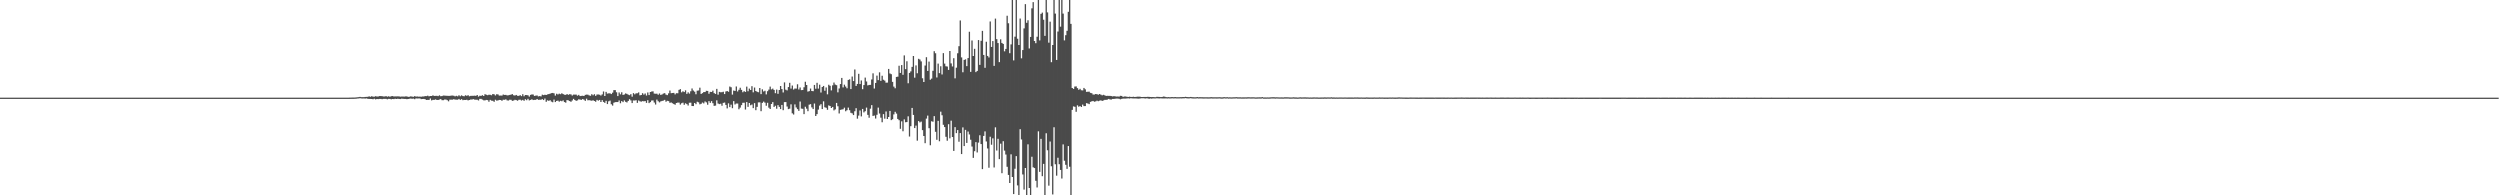 <svg xmlns="http://www.w3.org/2000/svg" width="1920" height="150"><path d="M0 75.000h1v1.000H0zM1 75.000h1v1.000H1zM2 75.000h1v1.000H2zM3 75.000h1v1.000H3zM4 75.000h1v1.000H4zM5 75.000h1v1.000H5zM6 75.000h1v1.000H6zM7 75.000h1v1.000H7zM8 75.000h1v1.000H8zM9 75.000h1v1.000H9zM10 75.000h1v1.000H10zM11 75.000h1v1.000H11zM12 75.000h1v1.000H12zM13 75.000h1v1.000H13zM14 75.000h1v1.000H14zM15 75.000h1v1.000H15zM16 75.000h1v1.000H16zM17 75.000h1v1.000H17zM18 75.000h1v1.000H18zM19 75.000h1v1.000H19zM20 75.000h1v1.000H20zM21 75.000h1v1.000H21zM22 75.000h1v1.000H22zM23 75.000h1v1.000H23zM24 75.000h1v1.000H24zM25 75.000h1v1.000H25zM26 75.000h1v1.000H26zM27 75.000h1v1.000H27zM28 75.000h1v1.000H28zM29 75.000h1v1.000H29zM30 75.000h1v1.000H30zM31 75.000h1v1.000H31zM32 75.000h1v1.000H32zM33 75.000h1v1.000H33zM34 75.000h1v1.000H34zM35 75.000h1v1.000H35zM36 75.000h1v1.000H36zM37 75.000h1v1.000H37zM38 75.000h1v1.000H38zM39 75.000h1v1.000H39zM40 75.000h1v1.000H40zM41 75.000h1v1.000H41zM42 75.000h1v1.000H42zM43 75.000h1v1.000H43zM44 75.000h1v1.000H44zM45 75.000h1v1.000H45zM46 75.000h1v1.000H46zM47 75.000h1v1.000H47zM48 75.000h1v1.000H48zM49 75.000h1v1.000H49zM50 75.000h1v1.000H50zM51 75.000h1v1.000H51zM52 75.000h1v1.000H52zM53 75.000h1v1.000H53zM54 75.000h1v1.000H54zM55 75.000h1v1.000H55zM56 75.000h1v1.000H56zM57 75.000h1v1.000H57zM58 75.000h1v1.000H58zM59 75.000h1v1.000H59zM60 75.000h1v1.000H60zM61 75.000h1v1.000H61zM62 75.000h1v1.000H62zM63 75.000h1v1.000H63zM64 75.000h1v1.000H64zM65 75.000h1v1.000H65zM66 75.000h1v1.000H66zM67 75.000h1v1.000H67zM68 75.000h1v1.000H68zM69 75.000h1v1.000H69zM70 75.000h1v1.000H70zM71 75.000h1v1.000H71zM72 75.000h1v1.000H72zM73 75.000h1v1.000H73zM74 75.000h1v1.000H74zM75 75.000h1v1.000H75zM76 75.000h1v1.000H76zM77 75.000h1v1.000H77zM78 75.000h1v1.000H78zM79 75.000h1v1.000H79zM80 75.000h1v1.000H80zM81 75.000h1v1.000H81zM82 75.000h1v1.000H82zM83 75.000h1v1.000H83zM84 75.000h1v1.000H84zM85 75.000h1v1.000H85zM86 75.000h1v1.000H86zM87 75.000h1v1.000H87zM88 75.000h1v1.000H88zM89 75.000h1v1.000H89zM90 75.000h1v1.000H90zM91 75.000h1v1.000H91zM92 75.000h1v1.000H92zM93 75.000h1v1.000H93zM94 75.000h1v1.000H94zM95 75.000h1v1.000H95zM96 75.000h1v1.000H96zM97 75.000h1v1.000H97zM98 75.000h1v1.000H98zM99 75.000h1v1.000H99zM100 75.000h1v1.000H100zM101 75.000h1v1.000H101zM102 75.000h1v1.000H102zM103 75.000h1v1.000H103zM104 75.000h1v1.000H104zM105 75.000h1v1.000H105zM106 75.000h1v1.000H106zM107 75.000h1v1.000H107zM108 75.000h1v1.000H108zM109 75.000h1v1.000H109zM110 75.000h1v1.000H110zM111 75.000h1v1.000H111zM112 75.000h1v1.000H112zM113 75.000h1v1.000H113zM114 75.000h1v1.000H114zM115 75.000h1v1.000H115zM116 75.000h1v1.000H116zM117 75.000h1v1.000H117zM118 75.000h1v1.000H118zM119 75.000h1v1.000H119zM120 75.000h1v1.000H120zM121 75.000h1v1.000H121zM122 75.000h1v1.000H122zM123 75.000h1v1.000H123zM124 75.000h1v1.000H124zM125 75.000h1v1.000H125zM126 75.000h1v1.000H126zM127 75.000h1v1.000H127zM128 75.000h1v1.000H128zM129 75.000h1v1.000H129zM130 75.000h1v1.000H130zM131 75.000h1v1.000H131zM132 75.000h1v1.000H132zM133 75.000h1v1.000H133zM134 75.000h1v1.000H134zM135 75.000h1v1.000H135zM136 75.000h1v1.000H136zM137 75.000h1v1.000H137zM138 75.000h1v1.000H138zM139 75.000h1v1.000H139zM140 75.000h1v1.000H140zM141 75.000h1v1.000H141zM142 75.000h1v1.000H142zM143 75.000h1v1.000H143zM144 75.000h1v1.000H144zM145 75.000h1v1.000H145zM146 75.000h1v1.000H146zM147 75.000h1v1.000H147zM148 75.000h1v1.000H148zM149 75.000h1v1.000H149zM150 75.000h1v1.000H150zM151 75.000h1v1.000H151zM152 75.000h1v1.000H152zM153 75.000h1v1.000H153zM154 75.000h1v1.000H154zM155 75.000h1v1.000H155zM156 75.000h1v1.000H156zM157 75.000h1v1.000H157zM158 75.000h1v1.000H158zM159 75.000h1v1.000H159zM160 75.000h1v1.000H160zM161 75.000h1v1.000H161zM162 75.000h1v1.000H162zM163 75.000h1v1.000H163zM164 75.000h1v1.000H164zM165 75.000h1v1.000H165zM166 75.000h1v1.000H166zM167 75.000h1v1.000H167zM168 75.000h1v1.000H168zM169 75.000h1v1.000H169zM170 75.000h1v1.000H170zM171 75.000h1v1.000H171zM172 75.000h1v1.000H172zM173 75.000h1v1.000H173zM174 75.000h1v1.000H174zM175 75.000h1v1.000H175zM176 75.000h1v1.000H176zM177 75.000h1v1.000H177zM178 75.000h1v1.000H178zM179 75.000h1v1.000H179zM180 75.000h1v1.000H180zM181 75.000h1v1.000H181zM182 75.000h1v1.000H182zM183 75.000h1v1.000H183zM184 75.000h1v1.000H184zM185 75.000h1v1.000H185zM186 75.000h1v1.000H186zM187 75.000h1v1.000H187zM188 75.000h1v1.000H188zM189 75.000h1v1.000H189zM190 75.000h1v1.000H190zM191 75.000h1v1.000H191zM192 75.000h1v1.000H192zM193 75.000h1v1.000H193zM194 75.000h1v1.000H194zM195 75.000h1v1.000H195zM196 75.000h1v1.000H196zM197 75.000h1v1.000H197zM198 75.000h1v1.000H198zM199 75.000h1v1.000H199zM200 75.000h1v1.000H200zM201 75.000h1v1.000H201zM202 75.000h1v1.000H202zM203 75.000h1v1.000H203zM204 75.000h1v1.000H204zM205 75.000h1v1.000H205zM206 75.000h1v1.000H206zM207 75.000h1v1.000H207zM208 75.000h1v1.000H208zM209 75.000h1v1.000H209zM210 75.000h1v1.000H210zM211 75.000h1v1.000H211zM212 75.000h1v1.000H212zM213 75.000h1v1.000H213zM214 75.000h1v1.000H214zM215 75.000h1v1.000H215zM216 75.000h1v1.000H216zM217 75.000h1v1.000H217zM218 75.000h1v1.000H218zM219 75.000h1v1.000H219zM220 75.000h1v1.000H220zM221 75.000h1v1.000H221zM222 75.000h1v1.000H222zM223 75.000h1v1.000H223zM224 75.000h1v1.000H224zM225 75.000h1v1.000H225zM226 75.000h1v1.000H226zM227 75.000h1v1.000H227zM228 75.000h1v1.000H228zM229 75.000h1v1.000H229zM230 75.000h1v1.000H230zM231 75.000h1v1.000H231zM232 75.000h1v1.000H232zM233 75.000h1v1.000H233zM234 75.000h1v1.000H234zM235 75.000h1v1.000H235zM236 75.000h1v1.000H236zM237 75.000h1v1.000H237zM238 75.000h1v1.000H238zM239 75.000h1v1.000H239zM240 75.000h1v1.000H240zM241 75.000h1v1.000H241zM242 75.000h1v1.000H242zM243 75.000h1v1.000H243zM244 75.000h1v1.000H244zM245 75.000h1v1.000H245zM246 75.000h1v1.000H246zM247 75.000h1v1.000H247zM248 75.000h1v1.000H248zM249 75.000h1v1.000H249zM250 75.000h1v1.000H250zM251 75.000h1v1.000H251zM252 75.000h1v1.000H252zM253 75.000h1v1.000H253zM254 75.000h1v1.000H254zM255 75.000h1v1.000H255zM256 75.000h1v1.000H256zM257 75.000h1v1.000H257zM258 75.000h1v1.000H258zM259 75.000h1v1.000H259zM260 75.000h1v1.000H260zM261 75.000h1v1.000H261zM262 75.000h1v1.000H262zM263 75.000h1v1.000H263zM264 75.000h1v1.000H264zM265 75.000h1v1.000H265zM266 74.999h1v1.000H266zM267 74.994h1v1.000H267zM268 74.976h1v1.000H268zM269 74.948h1v1.000H269zM270 74.929h1v1.000H270zM271 74.906h1v1.000H271zM272 74.900h1v1.000H272zM273 74.819h1v1.000H273zM274 74.700h1v1.000H274zM275 74.605h1v1.000H275zM276 74.394h1v1.000H276zM277 74.600h1v1.000H277zM278 74.578h1v1.109H278zM279 74.580h1v1.028H279zM280 74.441h1v1.261H280zM281 74.401h1v1.191H281zM282 74.321h1v1.576H282zM283 73.974h1v1.987H283zM284 74.342h1v1.657H284zM285 73.906h1v2.145H285zM286 74.259h1v1.967H286zM287 74.228h1v1.575H287zM288 73.874h1v2.455H288zM289 74.132h1v1.900H289zM290 74.079h1v2.080H290zM291 73.755h1v2.237H291zM292 73.784h1v2.211H292zM293 73.873h1v2.316H293zM294 74.106h1v1.799H294zM295 74.107h1v1.829H295zM296 73.839h1v2.109H296zM297 74.216h1v2.089H297zM298 73.934h1v1.982H298zM299 74.305h1v1.654H299zM300 73.890h1v2.410H300zM301 73.781h1v2.247H301zM302 74.093h1v2.043H302zM303 74.057h1v1.757H303zM304 74.018h1v2.034H304zM305 73.999h1v1.835H305zM306 74.047h1v1.932H306zM307 74.248h1v1.821H307zM308 74.121h1v1.658H308zM309 74.126h1v1.741H309zM310 74.209h1v1.794H310zM311 74.028h1v1.978H311zM312 74.051h1v2.110H312zM313 74.369h1v1.656H313zM314 74.270h1v1.535H314zM315 73.997h1v1.661H315zM316 74.213h1v1.687H316zM317 74.326h1v1.407H317zM318 73.825h1v2.375H318zM319 74.196h1v1.390H319zM320 74.077h1v1.617H320zM321 74.218h1v1.398H321zM322 74.167h1v1.453H322zM323 74.288h1v1.853H323zM324 74.103h1v1.908H324zM325 74.074h1v1.885H325zM326 73.789h1v2.409H326zM327 73.813h1v2.996H327zM328 73.458h1v3.239H328zM329 73.963h1v2.801H329zM330 73.723h1v1.890H330zM331 73.732h1v3.387H331zM332 73.239h1v3.482H332zM333 73.670h1v3.006H333zM334 73.623h1v2.737H334zM335 73.565h1v3.196H335zM336 73.817h1v3.003H336zM337 73.238h1v3.191H337zM338 73.857h1v2.225H338zM339 73.781h1v3.176H339zM340 73.372h1v3.592H340zM341 73.410h1v3.022H341zM342 73.512h1v2.910H342zM343 73.568h1v3.392H343zM344 73.630h1v4.175H344zM345 73.636h1v2.900H345zM346 73.405h1v3.154H346zM347 73.356h1v3.192H347zM348 73.526h1v2.660H348zM349 73.978h1v2.495H349zM350 73.577h1v2.989H350zM351 73.992h1v2.622H351zM352 73.172h1v2.798H352zM353 73.923h1v2.803H353zM354 73.240h1v2.918H354zM355 73.789h1v3.184H355zM356 73.931h1v2.792H356zM357 73.182h1v3.611H357zM358 73.574h1v3.012H358zM359 73.101h1v3.995H359zM360 73.937h1v2.883H360zM361 73.647h1v2.772H361zM362 73.589h1v2.839H362zM363 73.572h1v2.581H363zM364 73.492h1v3.022H364zM365 73.641h1v2.939H365zM366 72.957h1v3.648H366zM367 74.196h1v2.950H367zM368 73.533h1v2.387H368zM369 73.640h1v2.292H369zM370 73.120h1v3.386H370zM371 73.734h1v3.337H371zM372 72.350h1v4.770H372zM373 72.777h1v3.956H373zM374 73.107h1v3.794H374zM375 72.740h1v5.396H375zM376 72.803h1v3.879H376zM377 73.164h1v4.156H377zM378 72.185h1v5.253H378zM379 72.469h1v5.729H379zM380 73.323h1v3.271H380zM381 72.342h1v4.967H381zM382 72.565h1v4.546H382zM383 73.421h1v3.343H383zM384 73.357h1v3.447H384zM385 73.422h1v3.986H385zM386 72.628h1v3.960H386zM387 72.904h1v3.727H387zM388 72.840h1v3.440H388zM389 73.291h1v3.831H389zM390 73.156h1v4.075H390zM391 72.888h1v3.683H391zM392 72.678h1v3.964H392zM393 72.284h1v5.204H393zM394 73.161h1v4.058H394zM395 73.367h1v3.283H395zM396 72.903h1v3.998H396zM397 73.573h1v3.801H397zM398 73.620h1v3.034H398zM399 73.047h1v3.489H399zM400 73.827h1v3.387H400zM401 72.366h1v4.312H401zM402 73.924h1v3.505H402zM403 72.954h1v3.236H403zM404 73.005h1v3.966H404zM405 73.235h1v2.656H405zM406 74.206h1v2.909H406zM407 72.861h1v3.897H407zM408 72.511h1v3.708H408zM409 72.614h1v4.245H409zM410 73.691h1v2.994H410zM411 73.414h1v3.290H411zM412 73.325h1v2.720H412zM413 74.026h1v2.648H413zM414 73.784h1v2.831H414zM415 74.011h1v2.595H415zM416 72.716h1v3.404H416zM417 73.066h1v3.787H417zM418 72.742h1v2.945H418zM419 72.971h1v5.191H419zM420 72.505h1v4.543H420zM421 72.265h1v5.218H421zM422 71.928h1v5.010H422zM423 71.535h1v6.520H423zM424 71.385h1v7.173H424zM425 71.670h1v4.806H425zM426 73.436h1v4.961H426zM427 71.984h1v5.527H427zM428 72.572h1v4.687H428zM429 71.961h1v6.096H429zM430 72.345h1v5.066H430zM431 71.643h1v6.111H431zM432 72.246h1v4.859H432zM433 72.756h1v5.628H433zM434 72.838h1v6.026H434zM435 72.237h1v4.635H435zM436 72.812h1v4.293H436zM437 72.337h1v5.275H437zM438 72.519h1v5.670H438zM439 73.358h1v3.820H439zM440 72.672h1v3.243H440zM441 72.646h1v4.179H441zM442 72.637h1v4.809H442zM443 73.469h1v3.621H443zM444 72.857h1v3.401H444zM445 73.794h1v2.720H445zM446 73.616h1v3.056H446zM447 73.528h1v2.548H447zM448 73.705h1v2.848H448zM449 72.858h1v4.608H449zM450 72.648h1v3.138H450zM451 72.702h1v4.334H451zM452 73.265h1v3.662H452zM453 73.580h1v3.553H453zM454 72.369h1v4.981H454zM455 73.163h1v3.855H455zM456 72.346h1v5.203H456zM457 73.617h1v4.522H457zM458 72.622h1v4.061H458zM459 72.545h1v4.769H459zM460 72.754h1v3.979H460zM461 73.373h1v4.950H461zM462 72.522h1v4.390H462zM463 70.242h1v8.055H463zM464 73.725h1v5.298H464zM465 70.557h1v6.866H465zM466 71.861h1v8.082H466zM467 71.689h1v6.117H467zM468 71.668h1v5.581H468zM469 72.264h1v7.794H469zM470 71.160h1v9.918H470zM471 69.229h1v9.690H471zM472 69.212h1v9.212H472zM473 70.879h1v7.505H473zM474 73.804h1v4.569H474zM475 71.019h1v6.129H475zM476 72.446h1v6.861H476zM477 70.872h1v6.733H477zM478 72.904h1v5.554H478zM479 72.537h1v4.585H479zM480 71.750h1v6.409H480zM481 72.102h1v6.599H481zM482 72.704h1v4.807H482zM483 73.089h1v3.087H483zM484 72.316h1v4.772H484zM485 74.227h1v4.949H485zM486 71.503h1v5.630H486zM487 72.468h1v4.768H487zM488 71.660h1v5.297H488zM489 71.619h1v7.395H489zM490 70.964h1v6.218H490zM491 73.201h1v4.609H491zM492 72.947h1v5.123H492zM493 71.576h1v6.093H493zM494 72.670h1v5.156H494zM495 71.801h1v5.827H495zM496 73.378h1v5.616H496zM497 70.992h1v5.972H497zM498 72.992h1v6.224H498zM499 70.674h1v7.757H499zM500 70.315h1v6.914H500zM501 70.131h1v6.993H501zM502 71.889h1v6.861H502zM503 71.964h1v8.328H503zM504 71.956h1v4.522H504zM505 72.759h1v5.023H505zM506 71.782h1v6.851H506zM507 72.884h1v4.985H507zM508 72.499h1v5.000H508zM509 71.852h1v5.395H509zM510 71.525h1v5.168H510zM511 72.638h1v5.506H511zM512 73.078h1v4.340H512zM513 71.674h1v6.016H513zM514 69.537h1v9.425H514zM515 71.591h1v7.079H515zM516 71.401h1v7.899H516zM517 71.333h1v8.566H517zM518 72.507h1v7.932H518zM519 71.582h1v7.539H519zM520 71.630h1v7.145H520zM521 69.003h1v9.800H521zM522 68.461h1v11.851H522zM523 70.932h1v8.373H523zM524 70.080h1v8.746H524zM525 70.717h1v9.782H525zM526 69.364h1v9.962H526zM527 72.075h1v7.886H527zM528 70.907h1v10.117H528zM529 71.870h1v7.025H529zM530 70.094h1v8.778H530zM531 67.924h1v13.495H531zM532 69.552h1v11.913H532zM533 70.425h1v8.654H533zM534 72.382h1v7.625H534zM535 69.657h1v8.484H535zM536 69.493h1v9.102H536zM537 67.328h1v12.792H537zM538 72.117h1v7.583H538zM539 71.529h1v7.215H539zM540 70.719h1v8.674H540zM541 70.711h1v7.192H541zM542 69.744h1v8.902H542zM543 69.851h1v10.572H543zM544 72.004h1v5.642H544zM545 70.540h1v8.476H545zM546 70.681h1v7.003H546zM547 69.608h1v9.646H547zM548 71.533h1v9.754H548zM549 72.125h1v8.986H549zM550 68.272h1v8.778H550zM551 72.688h1v6.843H551zM552 70.534h1v9.419H552zM553 70.839h1v8.816H553zM554 70.829h1v10.385H554zM555 70.427h1v8.573H555zM556 72.229h1v6.495H556zM557 70.255h1v10.346H557zM558 69.912h1v13.334H558zM559 70.496h1v8.888H559zM560 66.473h1v15.826H560zM561 67.035h1v13.370H561zM562 72.641h1v10.451H562zM563 69.521h1v8.160H563zM564 69.861h1v10.368H564zM565 66.392h1v13.124H565zM566 70.261h1v9.233H566zM567 68.961h1v14.943H567zM568 67.374h1v15.279H568zM569 69.013h1v11.707H569zM570 70.875h1v8.062H570zM571 69.993h1v8.882H571zM572 70.589h1v13.524H572zM573 66.496h1v11.911H573zM574 70.098h1v11.987H574zM575 68.044h1v11.038H575zM576 69.099h1v11.757H576zM577 66.196h1v14.085H577zM578 70.902h1v12.150H578zM579 67.199h1v12.013H579zM580 69.873h1v14.754H580zM581 70.503h1v11.578H581zM582 70.838h1v7.784H582zM583 67.563h1v11.025H583zM584 72.307h1v13.073H584zM585 68.624h1v10.385H585zM586 70.257h1v7.783H586zM587 69.686h1v9.180H587zM588 72.510h1v8.706H588zM589 70.036h1v8.927H589zM590 68.793h1v13.872H590zM591 66.490h1v17.224H591zM592 68.683h1v11.193H592zM593 68.033h1v10.390H593zM594 69.086h1v13.040H594zM595 71.570h1v9.642H595zM596 68.789h1v14.708H596zM597 72.027h1v8.712H597zM598 69.131h1v12.927H598zM599 66.045h1v17.714H599zM600 68.389h1v12.187H600zM601 70.996h1v13.653H601zM602 63.278h1v15.164H602zM603 68.848h1v9.542H603zM604 69.407h1v12.395H604zM605 66.860h1v16.944H605zM606 63.604h1v19.836H606zM607 68.050h1v12.071H607zM608 65.663h1v21.391H608zM609 68.780h1v19.168H609zM610 67.997h1v12.167H610zM611 68.033h1v14.522H611zM612 64.715h1v19.079H612zM613 68.719h1v16.415H613zM614 67.155h1v10.803H614zM615 69.199h1v14.222H615zM616 69.121h1v14.429H616zM617 67.015h1v20.643H617zM618 62.751h1v19.197H618zM619 65.298h1v18.140H619zM620 70.347h1v15.041H620zM621 70.004h1v10.394H621zM622 67.996h1v11.970H622zM623 69.895h1v12.602H623zM624 70.020h1v13.727H624zM625 65.231h1v14.264H625zM626 68.136h1v20.934H626zM627 63.566h1v24.076H627zM628 68.031h1v16.158H628zM629 65.007h1v16.092H629zM630 71.047h1v8.974H630zM631 66.797h1v16.973H631zM632 66.005h1v11.829H632zM633 69.702h1v12.656H633zM634 67.152h1v15.618H634zM635 72.471h1v11.865H635zM636 65.073h1v15.862H636zM637 65.892h1v15.514H637zM638 69.412h1v13.538H638zM639 65.557h1v16.574H639zM640 63.365h1v21.401H640zM641 64.958h1v19.037H641zM642 65.433h1v13.635H642zM643 70.908h1v10.697H643zM644 67.954h1v19.164H644zM645 64.571h1v19.788H645zM646 59.864h1v24.268H646zM647 67.128h1v16.769H647zM648 65.004h1v17.707H648zM649 66.480h1v18.965H649zM650 67.782h1v16.869H650zM651 61.402h1v21.242H651zM652 60.943h1v23.695H652zM653 68.423h1v18.189H653zM654 58.754h1v28.359H654zM655 62.266h1v26.108H655zM656 53.344h1v32.128H656zM657 65.984h1v17.125H657zM658 64.464h1v26.686H658zM659 56.667h1v32.128H659zM660 64.550h1v20.287H660zM661 61.807h1v27.587H661zM662 68.496h1v15.148H662zM663 65.312h1v20.987H663zM664 59.612h1v25.799H664zM665 62.582h1v20.074H665zM666 65.594h1v22.626H666zM667 65.236h1v25.205H667zM668 65.183h1v18.271H668zM669 61.037h1v19.729H669zM670 56.304h1v32.747H670zM671 67.968h1v20.766H671zM672 63.715h1v27.335H672zM673 58.061h1v30.104H673zM674 61.558h1v21.072H674zM675 55.538h1v31.664H675zM676 62.100h1v28.260H676zM677 58.179h1v35.720H677zM678 61.215h1v26.416H678zM679 61.921h1v29.211H679zM680 63.514h1v22.100H680zM681 63.446h1v27.942H681zM682 52.924h1v36.940H682zM683 56.419h1v28.803H683zM684 56.979h1v35.289H684zM685 62.899h1v28.692H685zM686 66.498h1v21.366H686zM687 67.763h1v18.108H687zM688 59.086h1v28.154H688zM689 58.873h1v32.470H689zM690 50.477h1v41.835H690zM691 56.028h1v42.887H691zM692 49.993h1v43.171H692zM693 57.450h1v43.355H693zM694 42.571h1v49.147H694zM695 53.117h1v40.796H695zM696 47.077h1v46.690H696zM697 63.949h1v25.417H697zM698 56.015h1v48.816H698zM699 54.838h1v42.089H699zM700 51.364h1v31.543H700zM701 43.016h1v45.229H701zM702 59.627h1v38.722H702zM703 50.201h1v46.242H703zM704 56.279h1v51.731H704zM705 45.155h1v47.808H705zM706 45.722h1v48.292H706zM707 47.147h1v46.257H707zM708 60.090h1v39.833H708zM709 62.990h1v41.460H709zM710 50.342h1v59.644H710zM711 43.943h1v47.136H711zM712 54.456h1v34.320H712zM713 47.316h1v51.117H713zM714 61.226h1v50.340H714zM715 60.352h1v32.780H715zM716 54.370h1v39.121H716zM717 39.332h1v49.878H717zM718 40.898h1v60.331H718zM719 59.468h1v47.919H719zM720 48.821h1v43.983H720zM721 56.155h1v52.354H721zM722 50.910h1v34.833H722zM723 57.209h1v31.303H723zM724 40.783h1v55.062H724zM725 48.829h1v48.743H725zM726 50.906h1v54.163H726zM727 51.089h1v57.015H727zM728 53.709h1v41.695H728zM729 39.146h1v67.114H729zM730 48.695h1v43.984H730zM731 51.054h1v54.168H731zM732 44.708h1v71.193H732zM733 60.174h1v37.449H733zM734 51.953h1v50.268H734zM735 40.927h1v58.977H735zM736 35.466h1v73.401H736zM737 15.730h1v86.460H737zM738 44.098h1v74.213H738zM739 55.519h1v42.332H739zM740 46.019h1v66.175H740zM741 45.579h1v54.162H741zM742 50.771h1v59.011H742zM743 44.584h1v56.409H743zM744 24.355h1v78.928H744zM745 55.186h1v52.132H745zM746 31.085h1v81.467H746zM747 43.000h1v78.232H747zM748 37.495h1v78.644H748zM749 55.390h1v53.757H749zM750 54.494h1v62.578H750zM751 30.755h1v78.762H751zM752 49.794h1v54.078H752zM753 31.321h1v79.307H753zM754 23.721h1v106.183H754zM755 42.176h1v62.214H755zM756 52.052h1v48.864H756zM757 32.036h1v76.630H757zM758 42.969h1v71.042H758zM759 44.156h1v84.651H759zM760 16.500h1v88.489H760zM761 36.049h1v75.105H761zM762 31.550h1v74.709H762zM763 50.601h1v78.031H763zM764 14.290h1v83.512H764zM765 30.068h1v85.541H765zM766 33.061h1v73.543H766zM767 47.728h1v74.473H767zM768 30.196h1v80.129H768zM769 32.985h1v100.037H769zM770 33.732h1v74.715H770zM771 39.403h1v76.277H771zM772 37.599h1v81.080H772zM773 12.096h1v116.005H773zM774 17.846h1v116.509H774zM775 40.875h1v99.667H775zM776 34.094h1v84.420H776zM777 0.009h1v135.934H777zM778 46.408h1v102.633H778zM779 28.138h1v101.435H779zM780 0.009h1v119.888H780zM781 29.749h1v112.663H781zM782 34.559h1v115.432H782zM783 14.210h1v85.024H783zM784 44.786h1v62.344H784zM785 38.437h1v95.574H785zM786 21.831h1v123.790H786zM787 3.151h1v125.873H787zM788 17.496h1v132.490H788zM789 15.568h1v95.262H789zM790 37.217h1v107.183H790zM791 28.357h1v121.635H791zM792 6.419h1v113.946H792zM793 1.629h1v126.905H793zM794 31.509h1v97.579H794zM795 33.157h1v105.721H795zM796 28.200h1v115.784H796zM797 0.009h1v100.853H797zM798 31.023h1v100.948H798zM799 10.646h1v95.985H799zM800 9.668h1v125.663H800zM801 15.135h1v110.721H801zM802 27.523h1v122.468H802zM803 0.009h1v102.352H803zM804 9.519h1v105.892H804zM805 32.759h1v109.843H805zM806 16.654h1v92.054H806zM807 47.752h1v79.921H807zM808 34.553h1v114.773H808zM809 0.009h1v97.724H809zM810 10.430h1v115.703H810zM811 46.039h1v88.882H811zM812 24.205h1v96.930H812zM813 0.009h1v126.110H813zM814 20.497h1v110.010H814zM815 0.009h1v137.083H815zM816 10.449h1v100.426H816zM817 31.006h1v92.416H817zM818 27.022h1v99.565H818zM819 23.655h1v106.059H819zM820 9.052h1v103.128H820zM821 0.009h1v128.046H821zM822 18.336h1v131.655H822zM823 67.578h1v16.790H823zM824 68.285h1v13.416H824zM825 66.480h1v15.519H825zM826 66.376h1v19.463H826zM827 67.702h1v13.189H827zM828 68.942h1v13.009H828zM829 68.190h1v13.278H829zM830 69.336h1v12.852H830zM831 69.436h1v10.875H831zM832 67.550h1v13.947H832zM833 68.605h1v12.836H833zM834 70.556h1v8.653H834zM835 70.468h1v9.055H835zM836 70.416h1v9.571H836zM837 71.346h1v6.887H837zM838 71.567h1v6.262H838zM839 72.612h1v4.886H839zM840 72.575h1v5.552H840zM841 72.197h1v5.676H841zM842 72.356h1v4.971H842zM843 72.688h1v5.049H843zM844 72.167h1v5.124H844zM845 72.680h1v4.368H845zM846 73.237h1v4.298H846zM847 72.798h1v4.384H847zM848 73.231h1v3.481H848zM849 73.683h1v3.008H849zM850 73.572h1v2.924H850zM851 73.646h1v2.357H851zM852 73.603h1v2.786H852zM853 73.766h1v2.664H853zM854 74.025h1v1.955H854zM855 73.847h1v2.156H855zM856 73.963h1v1.876H856zM857 74.164h1v1.583H857zM858 74.092h1v1.647H858zM859 74.185h1v1.687H859zM860 73.585h1v2.683H860zM861 73.700h1v2.245H861zM862 74.400h1v1.332H862zM863 74.109h1v1.593H863zM864 74.069h1v1.664H864zM865 74.288h1v1.311H865zM866 74.449h1v1.085H866zM867 74.252h1v1.436H867zM868 74.440h1v1.002H868zM869 74.445h1v1.100H869zM870 74.292h1v1.341H870zM871 74.480h1v1.156H871zM872 74.381h1v1.222H872zM873 74.228h1v1.499H873zM874 74.264h1v1.494H874zM875 74.231h1v1.427H875zM876 74.483h1v1.005H876zM877 74.491h1v1.000H877zM878 74.427h1v1.049H878zM879 74.447h1v1.221H879zM880 74.440h1v1.078H880zM881 74.327h1v1.250H881zM882 74.416h1v1.449H882zM883 74.509h1v1.106H883zM884 74.553h1v1.239H884zM885 74.506h1v1.073H885zM886 74.599h1v1.000H886zM887 74.626h1v1.007H887zM888 74.321h1v1.168H888zM889 74.391h1v1.168H889zM890 74.429h1v1.205H890zM891 74.525h1v1.000H891zM892 74.495h1v1.130H892zM893 74.159h1v1.461H893zM894 74.253h1v1.352H894zM895 74.554h1v1.000H895zM896 74.649h1v1.000H896zM897 74.564h1v1.000H897zM898 74.677h1v1.000H898zM899 74.568h1v1.000H899zM900 74.538h1v1.000H900zM901 74.632h1v1.000H901zM902 74.518h1v1.000H902zM903 74.640h1v1.000H903zM904 74.625h1v1.000H904zM905 74.624h1v1.000H905zM906 74.596h1v1.000H906zM907 74.599h1v1.000H907zM908 74.500h1v1.000H908zM909 74.536h1v1.000H909zM910 74.353h1v1.034H910zM911 74.510h1v1.000H911zM912 74.622h1v1.000H912zM913 74.577h1v1.000H913zM914 74.420h1v1.000H914zM915 74.604h1v1.000H915zM916 74.671h1v1.000H916zM917 74.699h1v1.000H917zM918 74.686h1v1.000H918zM919 74.495h1v1.000H919zM920 74.698h1v1.000H920zM921 74.620h1v1.000H921zM922 74.642h1v1.000H922zM923 74.654h1v1.000H923zM924 74.721h1v1.000H924zM925 74.696h1v1.000H925zM926 74.699h1v1.000H926zM927 74.707h1v1.000H927zM928 74.747h1v1.000H928zM929 74.648h1v1.000H929zM930 74.618h1v1.000H930zM931 74.716h1v1.000H931zM932 74.680h1v1.000H932zM933 74.692h1v1.000H933zM934 74.725h1v1.000H934zM935 74.680h1v1.000H935zM936 74.636h1v1.000H936zM937 74.710h1v1.000H937zM938 74.805h1v1.000H938zM939 74.665h1v1.000H939zM940 74.583h1v1.000H940zM941 74.737h1v1.000H941zM942 74.584h1v1.000H942zM943 74.792h1v1.000H943zM944 74.694h1v1.000H944zM945 74.786h1v1.000H945zM946 74.741h1v1.000H946zM947 74.690h1v1.000H947zM948 74.677h1v1.000H948zM949 74.578h1v1.000H949zM950 74.725h1v1.000H950zM951 74.737h1v1.000H951zM952 74.714h1v1.000H952zM953 74.802h1v1.000H953zM954 74.772h1v1.000H954zM955 74.770h1v1.000H955zM956 74.749h1v1.000H956zM957 74.762h1v1.000H957zM958 74.656h1v1.000H958zM959 74.689h1v1.000H959zM960 74.749h1v1.000H960zM961 74.715h1v1.000H961zM962 74.675h1v1.000H962zM963 74.741h1v1.000H963zM964 74.833h1v1.000H964zM965 74.761h1v1.000H965zM966 74.726h1v1.000H966zM967 74.719h1v1.000H967zM968 74.766h1v1.000H968zM969 74.563h1v1.000H969zM970 74.837h1v1.000H970zM971 74.817h1v1.000H971zM972 74.831h1v1.000H972zM973 74.795h1v1.000H973zM974 74.829h1v1.000H974zM975 74.758h1v1.000H975zM976 74.681h1v1.000H976zM977 74.657h1v1.000H977zM978 74.667h1v1.000H978zM979 74.772h1v1.000H979zM980 74.678h1v1.000H980zM981 74.731h1v1.000H981zM982 74.792h1v1.000H982zM983 74.792h1v1.000H983zM984 74.769h1v1.000H984zM985 74.839h1v1.000H985zM986 74.722h1v1.000H986zM987 74.707h1v1.000H987zM988 74.708h1v1.000H988zM989 74.731h1v1.000H989zM990 74.808h1v1.000H990zM991 74.851h1v1.000H991zM992 74.788h1v1.000H992zM993 74.721h1v1.000H993zM994 74.817h1v1.000H994zM995 74.810h1v1.000H995zM996 74.881h1v1.000H996zM997 74.844h1v1.000H997zM998 74.721h1v1.000H998zM999 74.805h1v1.000H999zM1000 74.786h1v1.000H1000zM1001 74.761h1v1.000H1001zM1002 74.766h1v1.000H1002zM1003 74.821h1v1.000H1003zM1004 74.781h1v1.000H1004zM1005 74.892h1v1.000H1005zM1006 74.829h1v1.000H1006zM1007 74.893h1v1.000H1007zM1008 74.827h1v1.000H1008zM1009 74.791h1v1.000H1009zM1010 74.839h1v1.000H1010zM1011 74.827h1v1.000H1011zM1012 74.896h1v1.000H1012zM1013 74.886h1v1.000H1013zM1014 74.871h1v1.000H1014zM1015 74.833h1v1.000H1015zM1016 74.864h1v1.000H1016zM1017 74.773h1v1.000H1017zM1018 74.872h1v1.000H1018zM1019 74.788h1v1.000H1019zM1020 74.790h1v1.000H1020zM1021 74.843h1v1.000H1021zM1022 74.715h1v1.000H1022zM1023 74.861h1v1.000H1023zM1024 74.825h1v1.000H1024zM1025 74.893h1v1.000H1025zM1026 74.831h1v1.000H1026zM1027 74.894h1v1.000H1027zM1028 74.841h1v1.000H1028zM1029 74.839h1v1.000H1029zM1030 74.834h1v1.000H1030zM1031 74.886h1v1.000H1031zM1032 74.829h1v1.000H1032zM1033 74.852h1v1.000H1033zM1034 74.894h1v1.000H1034zM1035 74.870h1v1.000H1035zM1036 74.859h1v1.000H1036zM1037 74.864h1v1.000H1037zM1038 74.866h1v1.000H1038zM1039 74.889h1v1.000H1039zM1040 74.810h1v1.000H1040zM1041 74.832h1v1.000H1041zM1042 74.821h1v1.000H1042zM1043 74.869h1v1.000H1043zM1044 74.886h1v1.000H1044zM1045 74.840h1v1.000H1045zM1046 74.897h1v1.000H1046zM1047 74.881h1v1.000H1047zM1048 74.923h1v1.000H1048zM1049 74.827h1v1.000H1049zM1050 74.858h1v1.000H1050zM1051 74.916h1v1.000H1051zM1052 74.894h1v1.000H1052zM1053 74.884h1v1.000H1053zM1054 74.927h1v1.000H1054zM1055 74.832h1v1.000H1055zM1056 74.891h1v1.000H1056zM1057 74.888h1v1.000H1057zM1058 74.887h1v1.000H1058zM1059 74.818h1v1.000H1059zM1060 74.903h1v1.000H1060zM1061 74.833h1v1.000H1061zM1062 74.892h1v1.000H1062zM1063 74.922h1v1.000H1063zM1064 74.892h1v1.000H1064zM1065 74.907h1v1.000H1065zM1066 74.881h1v1.000H1066zM1067 74.850h1v1.000H1067zM1068 74.902h1v1.000H1068zM1069 74.839h1v1.000H1069zM1070 74.894h1v1.000H1070zM1071 74.926h1v1.000H1071zM1072 74.889h1v1.000H1072zM1073 74.860h1v1.000H1073zM1074 74.754h1v1.000H1074zM1075 74.834h1v1.000H1075zM1076 74.844h1v1.000H1076zM1077 74.884h1v1.000H1077zM1078 74.893h1v1.000H1078zM1079 74.916h1v1.000H1079zM1080 74.910h1v1.000H1080zM1081 74.945h1v1.000H1081zM1082 74.891h1v1.000H1082zM1083 74.872h1v1.000H1083zM1084 74.902h1v1.000H1084zM1085 74.898h1v1.000H1085zM1086 74.904h1v1.000H1086zM1087 74.919h1v1.000H1087zM1088 74.918h1v1.000H1088zM1089 74.950h1v1.000H1089zM1090 74.928h1v1.000H1090zM1091 74.913h1v1.000H1091zM1092 74.885h1v1.000H1092zM1093 74.882h1v1.000H1093zM1094 74.926h1v1.000H1094zM1095 74.913h1v1.000H1095zM1096 74.930h1v1.000H1096zM1097 74.916h1v1.000H1097zM1098 74.929h1v1.000H1098zM1099 74.929h1v1.000H1099zM1100 74.924h1v1.000H1100zM1101 74.938h1v1.000H1101zM1102 74.886h1v1.000H1102zM1103 74.918h1v1.000H1103zM1104 74.923h1v1.000H1104zM1105 74.909h1v1.000H1105zM1106 74.920h1v1.000H1106zM1107 74.892h1v1.000H1107zM1108 74.915h1v1.000H1108zM1109 74.922h1v1.000H1109zM1110 74.934h1v1.000H1110zM1111 74.929h1v1.000H1111zM1112 74.903h1v1.000H1112zM1113 74.940h1v1.000H1113zM1114 74.882h1v1.000H1114zM1115 74.948h1v1.000H1115zM1116 74.955h1v1.000H1116zM1117 74.932h1v1.000H1117zM1118 74.908h1v1.000H1118zM1119 74.903h1v1.000H1119zM1120 74.898h1v1.000H1120zM1121 74.894h1v1.000H1121zM1122 74.870h1v1.000H1122zM1123 74.896h1v1.000H1123zM1124 74.938h1v1.000H1124zM1125 74.898h1v1.000H1125zM1126 74.921h1v1.000H1126zM1127 74.931h1v1.000H1127zM1128 74.945h1v1.000H1128zM1129 74.932h1v1.000H1129zM1130 74.916h1v1.000H1130zM1131 74.917h1v1.000H1131zM1132 74.928h1v1.000H1132zM1133 74.909h1v1.000H1133zM1134 74.886h1v1.000H1134zM1135 74.926h1v1.000H1135zM1136 74.910h1v1.000H1136zM1137 74.951h1v1.000H1137zM1138 74.921h1v1.000H1138zM1139 74.948h1v1.000H1139zM1140 74.941h1v1.000H1140zM1141 74.909h1v1.000H1141zM1142 74.916h1v1.000H1142zM1143 74.943h1v1.000H1143zM1144 74.897h1v1.000H1144zM1145 74.931h1v1.000H1145zM1146 74.934h1v1.000H1146zM1147 74.935h1v1.000H1147zM1148 74.908h1v1.000H1148zM1149 74.938h1v1.000H1149zM1150 74.955h1v1.000H1150zM1151 74.934h1v1.000H1151zM1152 74.921h1v1.000H1152zM1153 74.916h1v1.000H1153zM1154 74.909h1v1.000H1154zM1155 74.947h1v1.000H1155zM1156 74.951h1v1.000H1156zM1157 74.919h1v1.000H1157zM1158 74.918h1v1.000H1158zM1159 74.944h1v1.000H1159zM1160 74.943h1v1.000H1160zM1161 74.938h1v1.000H1161zM1162 74.936h1v1.000H1162zM1163 74.904h1v1.000H1163zM1164 74.935h1v1.000H1164zM1165 74.942h1v1.000H1165zM1166 74.943h1v1.000H1166zM1167 74.931h1v1.000H1167zM1168 74.952h1v1.000H1168zM1169 74.932h1v1.000H1169zM1170 74.936h1v1.000H1170zM1171 74.949h1v1.000H1171zM1172 74.946h1v1.000H1172zM1173 74.885h1v1.000H1173zM1174 74.958h1v1.000H1174zM1175 74.959h1v1.000H1175zM1176 74.938h1v1.000H1176zM1177 74.934h1v1.000H1177zM1178 74.938h1v1.000H1178zM1179 74.960h1v1.000H1179zM1180 74.976h1v1.000H1180zM1181 74.941h1v1.000H1181zM1182 74.945h1v1.000H1182zM1183 74.936h1v1.000H1183zM1184 74.959h1v1.000H1184zM1185 74.949h1v1.000H1185zM1186 74.944h1v1.000H1186zM1187 74.941h1v1.000H1187zM1188 74.932h1v1.000H1188zM1189 74.945h1v1.000H1189zM1190 74.941h1v1.000H1190zM1191 74.965h1v1.000H1191zM1192 74.955h1v1.000H1192zM1193 74.960h1v1.000H1193zM1194 74.968h1v1.000H1194zM1195 74.962h1v1.000H1195zM1196 74.958h1v1.000H1196zM1197 74.946h1v1.000H1197zM1198 74.946h1v1.000H1198zM1199 74.967h1v1.000H1199zM1200 74.954h1v1.000H1200zM1201 74.963h1v1.000H1201zM1202 74.961h1v1.000H1202zM1203 74.933h1v1.000H1203zM1204 74.948h1v1.000H1204zM1205 74.942h1v1.000H1205zM1206 74.961h1v1.000H1206zM1207 74.957h1v1.000H1207zM1208 74.969h1v1.000H1208zM1209 74.953h1v1.000H1209zM1210 74.973h1v1.000H1210zM1211 74.953h1v1.000H1211zM1212 74.984h1v1.000H1212zM1213 74.960h1v1.000H1213zM1214 74.971h1v1.000H1214zM1215 74.963h1v1.000H1215zM1216 74.955h1v1.000H1216zM1217 74.968h1v1.000H1217zM1218 74.968h1v1.000H1218zM1219 74.970h1v1.000H1219zM1220 74.975h1v1.000H1220zM1221 74.959h1v1.000H1221zM1222 74.959h1v1.000H1222zM1223 74.970h1v1.000H1223zM1224 74.958h1v1.000H1224zM1225 74.967h1v1.000H1225zM1226 74.983h1v1.000H1226zM1227 74.957h1v1.000H1227zM1228 74.954h1v1.000H1228zM1229 74.950h1v1.000H1229zM1230 74.967h1v1.000H1230zM1231 74.970h1v1.000H1231zM1232 74.967h1v1.000H1232zM1233 74.973h1v1.000H1233zM1234 74.959h1v1.000H1234zM1235 74.959h1v1.000H1235zM1236 74.960h1v1.000H1236zM1237 74.966h1v1.000H1237zM1238 74.972h1v1.000H1238zM1239 74.968h1v1.000H1239zM1240 74.976h1v1.000H1240zM1241 74.978h1v1.000H1241zM1242 74.970h1v1.000H1242zM1243 74.975h1v1.000H1243zM1244 74.969h1v1.000H1244zM1245 74.953h1v1.000H1245zM1246 74.948h1v1.000H1246zM1247 74.953h1v1.000H1247zM1248 74.948h1v1.000H1248zM1249 74.984h1v1.000H1249zM1250 74.979h1v1.000H1250zM1251 74.973h1v1.000H1251zM1252 74.972h1v1.000H1252zM1253 74.977h1v1.000H1253zM1254 74.967h1v1.000H1254zM1255 74.972h1v1.000H1255zM1256 74.971h1v1.000H1256zM1257 74.985h1v1.000H1257zM1258 74.968h1v1.000H1258zM1259 74.971h1v1.000H1259zM1260 74.973h1v1.000H1260zM1261 74.978h1v1.000H1261zM1262 74.977h1v1.000H1262zM1263 74.985h1v1.000H1263zM1264 74.978h1v1.000H1264zM1265 74.977h1v1.000H1265zM1266 74.978h1v1.000H1266zM1267 74.980h1v1.000H1267zM1268 74.972h1v1.000H1268zM1269 74.977h1v1.000H1269zM1270 74.970h1v1.000H1270zM1271 74.970h1v1.000H1271zM1272 74.973h1v1.000H1272zM1273 74.948h1v1.000H1273zM1274 74.958h1v1.000H1274zM1275 74.987h1v1.000H1275zM1276 74.971h1v1.000H1276zM1277 74.963h1v1.000H1277zM1278 74.979h1v1.000H1278zM1279 74.972h1v1.000H1279zM1280 74.975h1v1.000H1280zM1281 74.986h1v1.000H1281zM1282 74.982h1v1.000H1282zM1283 74.973h1v1.000H1283zM1284 74.981h1v1.000H1284zM1285 74.981h1v1.000H1285zM1286 74.975h1v1.000H1286zM1287 74.987h1v1.000H1287zM1288 74.980h1v1.000H1288zM1289 74.968h1v1.000H1289zM1290 74.972h1v1.000H1290zM1291 74.973h1v1.000H1291zM1292 74.985h1v1.000H1292zM1293 74.983h1v1.000H1293zM1294 74.983h1v1.000H1294zM1295 74.987h1v1.000H1295zM1296 74.984h1v1.000H1296zM1297 74.965h1v1.000H1297zM1298 74.976h1v1.000H1298zM1299 74.984h1v1.000H1299zM1300 74.987h1v1.000H1300zM1301 74.976h1v1.000H1301zM1302 74.976h1v1.000H1302zM1303 74.972h1v1.000H1303zM1304 74.975h1v1.000H1304zM1305 74.976h1v1.000H1305zM1306 74.982h1v1.000H1306zM1307 74.982h1v1.000H1307zM1308 74.984h1v1.000H1308zM1309 74.970h1v1.000H1309zM1310 74.985h1v1.000H1310zM1311 74.978h1v1.000H1311zM1312 74.985h1v1.000H1312zM1313 74.988h1v1.000H1313zM1314 74.983h1v1.000H1314zM1315 74.987h1v1.000H1315zM1316 74.984h1v1.000H1316zM1317 74.983h1v1.000H1317zM1318 74.986h1v1.000H1318zM1319 74.980h1v1.000H1319zM1320 74.979h1v1.000H1320zM1321 74.987h1v1.000H1321zM1322 74.983h1v1.000H1322zM1323 74.983h1v1.000H1323zM1324 74.971h1v1.000H1324zM1325 74.978h1v1.000H1325zM1326 74.988h1v1.000H1326zM1327 74.982h1v1.000H1327zM1328 74.985h1v1.000H1328zM1329 74.980h1v1.000H1329zM1330 74.982h1v1.000H1330zM1331 74.986h1v1.000H1331zM1332 74.981h1v1.000H1332zM1333 74.985h1v1.000H1333zM1334 74.982h1v1.000H1334zM1335 74.973h1v1.000H1335zM1336 74.984h1v1.000H1336zM1337 74.984h1v1.000H1337zM1338 74.988h1v1.000H1338zM1339 74.993h1v1.000H1339zM1340 74.991h1v1.000H1340zM1341 74.971h1v1.000H1341zM1342 74.992h1v1.000H1342zM1343 74.989h1v1.000H1343zM1344 74.984h1v1.000H1344zM1345 74.995h1v1.000H1345zM1346 74.988h1v1.000H1346zM1347 74.980h1v1.000H1347zM1348 74.993h1v1.000H1348zM1349 74.990h1v1.000H1349zM1350 74.987h1v1.000H1350zM1351 74.989h1v1.000H1351zM1352 74.979h1v1.000H1352zM1353 74.991h1v1.000H1353zM1354 74.993h1v1.000H1354zM1355 74.984h1v1.000H1355zM1356 74.987h1v1.000H1356zM1357 74.987h1v1.000H1357zM1358 74.989h1v1.000H1358zM1359 74.988h1v1.000H1359zM1360 74.978h1v1.000H1360zM1361 74.987h1v1.000H1361zM1362 74.987h1v1.000H1362zM1363 74.994h1v1.000H1363zM1364 74.994h1v1.000H1364zM1365 74.985h1v1.000H1365zM1366 74.987h1v1.000H1366zM1367 74.990h1v1.000H1367zM1368 74.992h1v1.000H1368zM1369 74.987h1v1.000H1369zM1370 74.992h1v1.000H1370zM1371 74.992h1v1.000H1371zM1372 74.994h1v1.000H1372zM1373 74.977h1v1.000H1373zM1374 74.988h1v1.000H1374zM1375 74.994h1v1.000H1375zM1376 74.995h1v1.000H1376zM1377 74.987h1v1.000H1377zM1378 74.989h1v1.000H1378zM1379 74.989h1v1.000H1379zM1380 74.992h1v1.000H1380zM1381 74.991h1v1.000H1381zM1382 74.990h1v1.000H1382zM1383 74.992h1v1.000H1383zM1384 74.994h1v1.000H1384zM1385 74.984h1v1.000H1385zM1386 74.993h1v1.000H1386zM1387 74.991h1v1.000H1387zM1388 74.994h1v1.000H1388zM1389 74.990h1v1.000H1389zM1390 74.991h1v1.000H1390zM1391 74.994h1v1.000H1391zM1392 74.988h1v1.000H1392zM1393 74.987h1v1.000H1393zM1394 74.990h1v1.000H1394zM1395 74.994h1v1.000H1395zM1396 74.994h1v1.000H1396zM1397 74.987h1v1.000H1397zM1398 74.988h1v1.000H1398zM1399 74.992h1v1.000H1399zM1400 74.994h1v1.000H1400zM1401 74.990h1v1.000H1401zM1402 74.989h1v1.000H1402zM1403 74.991h1v1.000H1403zM1404 74.992h1v1.000H1404zM1405 74.993h1v1.000H1405zM1406 74.993h1v1.000H1406zM1407 74.996h1v1.000H1407zM1408 74.994h1v1.000H1408zM1409 74.994h1v1.000H1409zM1410 74.995h1v1.000H1410zM1411 74.993h1v1.000H1411zM1412 74.994h1v1.000H1412zM1413 74.993h1v1.000H1413zM1414 74.985h1v1.000H1414zM1415 74.990h1v1.000H1415zM1416 74.988h1v1.000H1416zM1417 74.993h1v1.000H1417zM1418 74.993h1v1.000H1418zM1419 74.993h1v1.000H1419zM1420 74.994h1v1.000H1420zM1421 74.991h1v1.000H1421zM1422 74.986h1v1.000H1422zM1423 74.986h1v1.000H1423zM1424 74.992h1v1.000H1424zM1425 74.992h1v1.000H1425zM1426 74.996h1v1.000H1426zM1427 74.992h1v1.000H1427zM1428 74.993h1v1.000H1428zM1429 74.988h1v1.000H1429zM1430 74.989h1v1.000H1430zM1431 74.989h1v1.000H1431zM1432 74.995h1v1.000H1432zM1433 74.994h1v1.000H1433zM1434 74.990h1v1.000H1434zM1435 74.994h1v1.000H1435zM1436 74.993h1v1.000H1436zM1437 74.995h1v1.000H1437zM1438 74.994h1v1.000H1438zM1439 74.989h1v1.000H1439zM1440 74.994h1v1.000H1440zM1441 74.994h1v1.000H1441zM1442 74.993h1v1.000H1442zM1443 74.994h1v1.000H1443zM1444 74.990h1v1.000H1444zM1445 74.996h1v1.000H1445zM1446 74.993h1v1.000H1446zM1447 74.992h1v1.000H1447zM1448 74.990h1v1.000H1448zM1449 74.990h1v1.000H1449zM1450 74.992h1v1.000H1450zM1451 74.993h1v1.000H1451zM1452 74.993h1v1.000H1452zM1453 74.992h1v1.000H1453zM1454 74.993h1v1.000H1454zM1455 74.992h1v1.000H1455zM1456 74.987h1v1.000H1456zM1457 74.992h1v1.000H1457zM1458 74.995h1v1.000H1458zM1459 74.994h1v1.000H1459zM1460 74.996h1v1.000H1460zM1461 74.997h1v1.000H1461zM1462 74.994h1v1.000H1462zM1463 74.996h1v1.000H1463zM1464 74.994h1v1.000H1464zM1465 74.995h1v1.000H1465zM1466 74.997h1v1.000H1466zM1467 74.996h1v1.000H1467zM1468 74.992h1v1.000H1468zM1469 74.996h1v1.000H1469zM1470 74.996h1v1.000H1470zM1471 74.991h1v1.000H1471zM1472 74.994h1v1.000H1472zM1473 74.991h1v1.000H1473zM1474 74.993h1v1.000H1474zM1475 74.993h1v1.000H1475zM1476 74.990h1v1.000H1476zM1477 74.994h1v1.000H1477zM1478 74.992h1v1.000H1478zM1479 74.995h1v1.000H1479zM1480 74.994h1v1.000H1480zM1481 74.995h1v1.000H1481zM1482 74.996h1v1.000H1482zM1483 74.996h1v1.000H1483zM1484 74.996h1v1.000H1484zM1485 74.996h1v1.000H1485zM1486 74.997h1v1.000H1486zM1487 74.995h1v1.000H1487zM1488 74.994h1v1.000H1488zM1489 74.994h1v1.000H1489zM1490 74.993h1v1.000H1490zM1491 74.996h1v1.000H1491zM1492 74.996h1v1.000H1492zM1493 74.997h1v1.000H1493zM1494 74.995h1v1.000H1494zM1495 74.993h1v1.000H1495zM1496 74.996h1v1.000H1496zM1497 74.992h1v1.000H1497zM1498 74.994h1v1.000H1498zM1499 74.999h1v1.000H1499zM1500 74.998h1v1.000H1500zM1501 74.998h1v1.000H1501zM1502 74.997h1v1.000H1502zM1503 74.996h1v1.000H1503zM1504 74.997h1v1.000H1504zM1505 74.996h1v1.000H1505zM1506 74.996h1v1.000H1506zM1507 74.996h1v1.000H1507zM1508 74.995h1v1.000H1508zM1509 74.996h1v1.000H1509zM1510 74.996h1v1.000H1510zM1511 74.997h1v1.000H1511zM1512 74.996h1v1.000H1512zM1513 74.996h1v1.000H1513zM1514 74.996h1v1.000H1514zM1515 74.995h1v1.000H1515zM1516 74.995h1v1.000H1516zM1517 74.996h1v1.000H1517zM1518 74.996h1v1.000H1518zM1519 74.997h1v1.000H1519zM1520 74.997h1v1.000H1520zM1521 74.995h1v1.000H1521zM1522 74.995h1v1.000H1522zM1523 74.995h1v1.000H1523zM1524 74.994h1v1.000H1524zM1525 74.997h1v1.000H1525zM1526 74.996h1v1.000H1526zM1527 74.997h1v1.000H1527zM1528 74.996h1v1.000H1528zM1529 74.998h1v1.000H1529zM1530 74.998h1v1.000H1530zM1531 74.998h1v1.000H1531zM1532 74.998h1v1.000H1532zM1533 74.997h1v1.000H1533zM1534 74.997h1v1.000H1534zM1535 74.994h1v1.000H1535zM1536 74.995h1v1.000H1536zM1537 74.996h1v1.000H1537zM1538 74.998h1v1.000H1538zM1539 74.997h1v1.000H1539zM1540 74.995h1v1.000H1540zM1541 74.997h1v1.000H1541zM1542 74.996h1v1.000H1542zM1543 74.995h1v1.000H1543zM1544 74.998h1v1.000H1544zM1545 74.997h1v1.000H1545zM1546 74.998h1v1.000H1546zM1547 74.998h1v1.000H1547zM1548 74.999h1v1.000H1548zM1549 74.997h1v1.000H1549zM1550 74.997h1v1.000H1550zM1551 74.997h1v1.000H1551zM1552 74.998h1v1.000H1552zM1553 74.998h1v1.000H1553zM1554 74.998h1v1.000H1554zM1555 74.998h1v1.000H1555zM1556 74.998h1v1.000H1556zM1557 74.998h1v1.000H1557zM1558 74.999h1v1.000H1558zM1559 74.998h1v1.000H1559zM1560 74.997h1v1.000H1560zM1561 74.998h1v1.000H1561zM1562 74.998h1v1.000H1562zM1563 74.999h1v1.000H1563zM1564 74.997h1v1.000H1564zM1565 74.997h1v1.000H1565zM1566 74.998h1v1.000H1566zM1567 74.998h1v1.000H1567zM1568 74.997h1v1.000H1568zM1569 74.998h1v1.000H1569zM1570 74.997h1v1.000H1570zM1571 74.998h1v1.000H1571zM1572 74.998h1v1.000H1572zM1573 74.998h1v1.000H1573zM1574 74.998h1v1.000H1574zM1575 74.998h1v1.000H1575zM1576 74.998h1v1.000H1576zM1577 74.997h1v1.000H1577zM1578 74.999h1v1.000H1578zM1579 74.998h1v1.000H1579zM1580 74.998h1v1.000H1580zM1581 74.999h1v1.000H1581zM1582 74.997h1v1.000H1582zM1583 74.998h1v1.000H1583zM1584 74.997h1v1.000H1584zM1585 74.997h1v1.000H1585zM1586 74.999h1v1.000H1586zM1587 74.999h1v1.000H1587zM1588 74.998h1v1.000H1588zM1589 74.999h1v1.000H1589zM1590 74.998h1v1.000H1590zM1591 74.999h1v1.000H1591zM1592 74.998h1v1.000H1592zM1593 74.998h1v1.000H1593zM1594 74.999h1v1.000H1594zM1595 74.998h1v1.000H1595zM1596 74.999h1v1.000H1596zM1597 74.999h1v1.000H1597zM1598 74.998h1v1.000H1598zM1599 74.997h1v1.000H1599zM1600 74.997h1v1.000H1600zM1601 74.997h1v1.000H1601zM1602 74.997h1v1.000H1602zM1603 74.999h1v1.000H1603zM1604 74.999h1v1.000H1604zM1605 74.999h1v1.000H1605zM1606 74.998h1v1.000H1606zM1607 74.999h1v1.000H1607zM1608 74.999h1v1.000H1608zM1609 74.998h1v1.000H1609zM1610 74.999h1v1.000H1610zM1611 74.998h1v1.000H1611zM1612 74.999h1v1.000H1612zM1613 74.999h1v1.000H1613zM1614 74.999h1v1.000H1614zM1615 74.999h1v1.000H1615zM1616 74.999h1v1.000H1616zM1617 74.999h1v1.000H1617zM1618 74.998h1v1.000H1618zM1619 74.999h1v1.000H1619zM1620 74.999h1v1.000H1620zM1621 74.999h1v1.000H1621zM1622 74.999h1v1.000H1622zM1623 74.998h1v1.000H1623zM1624 74.998h1v1.000H1624zM1625 74.999h1v1.000H1625zM1626 74.999h1v1.000H1626zM1627 74.998h1v1.000H1627zM1628 74.998h1v1.000H1628zM1629 74.999h1v1.000H1629zM1630 74.999h1v1.000H1630zM1631 74.999h1v1.000H1631zM1632 74.999h1v1.000H1632zM1633 74.999h1v1.000H1633zM1634 74.998h1v1.000H1634zM1635 74.999h1v1.000H1635zM1636 74.999h1v1.000H1636zM1637 74.999h1v1.000H1637zM1638 74.998h1v1.000H1638zM1639 74.998h1v1.000H1639zM1640 74.998h1v1.000H1640zM1641 74.999h1v1.000H1641zM1642 74.999h1v1.000H1642zM1643 74.999h1v1.000H1643zM1644 74.999h1v1.000H1644zM1645 74.999h1v1.000H1645zM1646 74.999h1v1.000H1646zM1647 74.999h1v1.000H1647zM1648 74.999h1v1.000H1648zM1649 74.999h1v1.000H1649zM1650 74.999h1v1.000H1650zM1651 74.999h1v1.000H1651zM1652 74.999h1v1.000H1652zM1653 74.999h1v1.000H1653zM1654 74.999h1v1.000H1654zM1655 75.000h1v1.000H1655zM1656 74.999h1v1.000H1656zM1657 74.999h1v1.000H1657zM1658 74.998h1v1.000H1658zM1659 74.999h1v1.000H1659zM1660 74.999h1v1.000H1660zM1661 75.000h1v1.000H1661zM1662 74.999h1v1.000H1662zM1663 74.999h1v1.000H1663zM1664 74.999h1v1.000H1664zM1665 74.999h1v1.000H1665zM1666 74.999h1v1.000H1666zM1667 74.999h1v1.000H1667zM1668 74.999h1v1.000H1668zM1669 74.999h1v1.000H1669zM1670 75.000h1v1.000H1670zM1671 74.999h1v1.000H1671zM1672 74.999h1v1.000H1672zM1673 74.999h1v1.000H1673zM1674 74.999h1v1.000H1674zM1675 74.999h1v1.000H1675zM1676 74.998h1v1.000H1676zM1677 74.999h1v1.000H1677zM1678 74.999h1v1.000H1678zM1679 74.999h1v1.000H1679zM1680 74.999h1v1.000H1680zM1681 75.000h1v1.000H1681zM1682 74.999h1v1.000H1682zM1683 74.999h1v1.000H1683zM1684 74.999h1v1.000H1684zM1685 75.000h1v1.000H1685zM1686 74.999h1v1.000H1686zM1687 74.999h1v1.000H1687zM1688 74.999h1v1.000H1688zM1689 74.999h1v1.000H1689zM1690 74.999h1v1.000H1690zM1691 75.000h1v1.000H1691zM1692 74.999h1v1.000H1692zM1693 74.999h1v1.000H1693zM1694 74.999h1v1.000H1694zM1695 74.999h1v1.000H1695zM1696 74.999h1v1.000H1696zM1697 74.999h1v1.000H1697zM1698 74.999h1v1.000H1698zM1699 74.999h1v1.000H1699zM1700 74.999h1v1.000H1700zM1701 74.999h1v1.000H1701zM1702 75.000h1v1.000H1702zM1703 74.999h1v1.000H1703zM1704 75.000h1v1.000H1704zM1705 75.000h1v1.000H1705zM1706 75.000h1v1.000H1706zM1707 74.999h1v1.000H1707zM1708 74.999h1v1.000H1708zM1709 74.999h1v1.000H1709zM1710 74.999h1v1.000H1710zM1711 75.000h1v1.000H1711zM1712 75.000h1v1.000H1712zM1713 75.000h1v1.000H1713zM1714 75.000h1v1.000H1714zM1715 75.000h1v1.000H1715zM1716 75.000h1v1.000H1716zM1717 75.000h1v1.000H1717zM1718 75.000h1v1.000H1718zM1719 74.999h1v1.000H1719zM1720 74.999h1v1.000H1720zM1721 74.999h1v1.000H1721zM1722 74.999h1v1.000H1722zM1723 74.999h1v1.000H1723zM1724 74.999h1v1.000H1724zM1725 75.000h1v1.000H1725zM1726 75.000h1v1.000H1726zM1727 75.000h1v1.000H1727zM1728 74.999h1v1.000H1728zM1729 74.999h1v1.000H1729zM1730 75.000h1v1.000H1730zM1731 75.000h1v1.000H1731zM1732 74.999h1v1.000H1732zM1733 74.999h1v1.000H1733zM1734 75.000h1v1.000H1734zM1735 75.000h1v1.000H1735zM1736 75.000h1v1.000H1736zM1737 74.999h1v1.000H1737zM1738 75.000h1v1.000H1738zM1739 75.000h1v1.000H1739zM1740 74.999h1v1.000H1740zM1741 74.999h1v1.000H1741zM1742 75.000h1v1.000H1742zM1743 75.000h1v1.000H1743zM1744 75.000h1v1.000H1744zM1745 75.000h1v1.000H1745zM1746 75.000h1v1.000H1746zM1747 75.000h1v1.000H1747zM1748 75.000h1v1.000H1748zM1749 75.000h1v1.000H1749zM1750 75.000h1v1.000H1750zM1751 74.999h1v1.000H1751zM1752 75.000h1v1.000H1752zM1753 74.999h1v1.000H1753zM1754 75.000h1v1.000H1754zM1755 75.000h1v1.000H1755zM1756 75.000h1v1.000H1756zM1757 75.000h1v1.000H1757zM1758 75.000h1v1.000H1758zM1759 75.000h1v1.000H1759zM1760 75.000h1v1.000H1760zM1761 75.000h1v1.000H1761zM1762 75.000h1v1.000H1762zM1763 75.000h1v1.000H1763zM1764 75.000h1v1.000H1764zM1765 75.000h1v1.000H1765zM1766 75.000h1v1.000H1766zM1767 74.999h1v1.000H1767zM1768 75.000h1v1.000H1768zM1769 75.000h1v1.000H1769zM1770 75.000h1v1.000H1770zM1771 74.999h1v1.000H1771zM1772 75.000h1v1.000H1772zM1773 75.000h1v1.000H1773zM1774 75.000h1v1.000H1774zM1775 75.000h1v1.000H1775zM1776 75.000h1v1.000H1776zM1777 75.000h1v1.000H1777zM1778 75.000h1v1.000H1778zM1779 75.000h1v1.000H1779zM1780 75.000h1v1.000H1780zM1781 75.000h1v1.000H1781zM1782 75.000h1v1.000H1782zM1783 75.000h1v1.000H1783zM1784 75.000h1v1.000H1784zM1785 75.000h1v1.000H1785zM1786 75.000h1v1.000H1786zM1787 75.000h1v1.000H1787zM1788 75.000h1v1.000H1788zM1789 75.000h1v1.000H1789zM1790 75.000h1v1.000H1790zM1791 75.000h1v1.000H1791zM1792 75.000h1v1.000H1792zM1793 75.000h1v1.000H1793zM1794 75.000h1v1.000H1794zM1795 75.000h1v1.000H1795zM1796 75.000h1v1.000H1796zM1797 75.000h1v1.000H1797zM1798 75.000h1v1.000H1798zM1799 75.000h1v1.000H1799zM1800 75.000h1v1.000H1800zM1801 75.000h1v1.000H1801zM1802 75.000h1v1.000H1802zM1803 75.000h1v1.000H1803zM1804 75.000h1v1.000H1804zM1805 75.000h1v1.000H1805zM1806 75.000h1v1.000H1806zM1807 75.000h1v1.000H1807zM1808 75.000h1v1.000H1808zM1809 75.000h1v1.000H1809zM1810 75.000h1v1.000H1810zM1811 75.000h1v1.000H1811zM1812 75.000h1v1.000H1812zM1813 75.000h1v1.000H1813zM1814 75.000h1v1.000H1814zM1815 75.000h1v1.000H1815zM1816 75.000h1v1.000H1816zM1817 75.000h1v1.000H1817zM1818 75.000h1v1.000H1818zM1819 75.000h1v1.000H1819zM1820 75.000h1v1.000H1820zM1821 75.000h1v1.000H1821zM1822 75.000h1v1.000H1822zM1823 75.000h1v1.000H1823zM1824 75.000h1v1.000H1824zM1825 75.000h1v1.000H1825zM1826 75.000h1v1.000H1826zM1827 75.000h1v1.000H1827zM1828 75.000h1v1.000H1828zM1829 75.000h1v1.000H1829zM1830 75.000h1v1.000H1830zM1831 75.000h1v1.000H1831zM1832 75.000h1v1.000H1832zM1833 75.000h1v1.000H1833zM1834 75.000h1v1.000H1834zM1835 75.000h1v1.000H1835zM1836 75.000h1v1.000H1836zM1837 75.000h1v1.000H1837zM1838 75.000h1v1.000H1838zM1839 75.000h1v1.000H1839zM1840 75.000h1v1.000H1840zM1841 75.000h1v1.000H1841zM1842 75.000h1v1.000H1842zM1843 75.000h1v1.000H1843zM1844 75.000h1v1.000H1844zM1845 75.000h1v1.000H1845zM1846 75.000h1v1.000H1846zM1847 75.000h1v1.000H1847zM1848 75.000h1v1.000H1848zM1849 75.000h1v1.000H1849zM1850 75.000h1v1.000H1850zM1851 75.000h1v1.000H1851zM1852 75.000h1v1.000H1852zM1853 75.000h1v1.000H1853zM1854 75.000h1v1.000H1854zM1855 75.000h1v1.000H1855zM1856 75.000h1v1.000H1856zM1857 75.000h1v1.000H1857zM1858 75.000h1v1.000H1858zM1859 75.000h1v1.000H1859zM1860 75.000h1v1.000H1860zM1861 75.000h1v1.000H1861zM1862 75.000h1v1.000H1862zM1863 75.000h1v1.000H1863zM1864 75.000h1v1.000H1864zM1865 75.000h1v1.000H1865zM1866 75.000h1v1.000H1866zM1867 75.000h1v1.000H1867zM1868 75.000h1v1.000H1868zM1869 75.000h1v1.000H1869zM1870 75.000h1v1.000H1870zM1871 75.000h1v1.000H1871zM1872 75.000h1v1.000H1872zM1873 75.000h1v1.000H1873zM1874 75.000h1v1.000H1874zM1875 75.000h1v1.000H1875zM1876 75.000h1v1.000H1876zM1877 75.000h1v1.000H1877zM1878 75.000h1v1.000H1878zM1879 75.000h1v1.000H1879zM1880 75.000h1v1.000H1880zM1881 75.000h1v1.000H1881zM1882 75.000h1v1.000H1882zM1883 75.000h1v1.000H1883zM1884 75.000h1v1.000H1884zM1885 75.000h1v1.000H1885zM1886 75.000h1v1.000H1886zM1887 75.000h1v1.000H1887zM1888 75.000h1v1.000H1888zM1889 75.000h1v1.000H1889zM1890 75.000h1v1.000H1890zM1891 75.000h1v1.000H1891zM1892 75.000h1v1.000H1892zM1893 75.000h1v1.000H1893zM1894 75.000h1v1.000H1894zM1895 75.000h1v1.000H1895zM1896 75.000h1v1.000H1896zM1897 75.000h1v1.000H1897zM1898 75.000h1v1.000H1898zM1899 75.000h1v1.000H1899zM1900 75.000h1v1.000H1900zM1901 75.000h1v1.000H1901zM1902 75.000h1v1.000H1902zM1903 75.000h1v1.000H1903zM1904 75.000h1v1.000H1904zM1905 75.000h1v1.000H1905zM1906 75.000h1v1.000H1906zM1907 75.000h1v1.000H1907zM1908 75.000h1v1.000H1908zM1909 75.000h1v1.000H1909zM1910 75.000h1v1.000H1910zM1911 75.000h1v1.000H1911zM1912 75.000h1v1.000H1912zM1913 75.000h1v1.000H1913zM1914 75.000h1v1.000H1914zM1915 75.000h1v1.000H1915zM1916 75.000h1v1.000H1916zM1917 75.000h1v1.000H1917zM1918 75.000h1v1.000H1918zM1919 150.000h1v1.000H1919z" fill="#4a4a4a"/></svg>